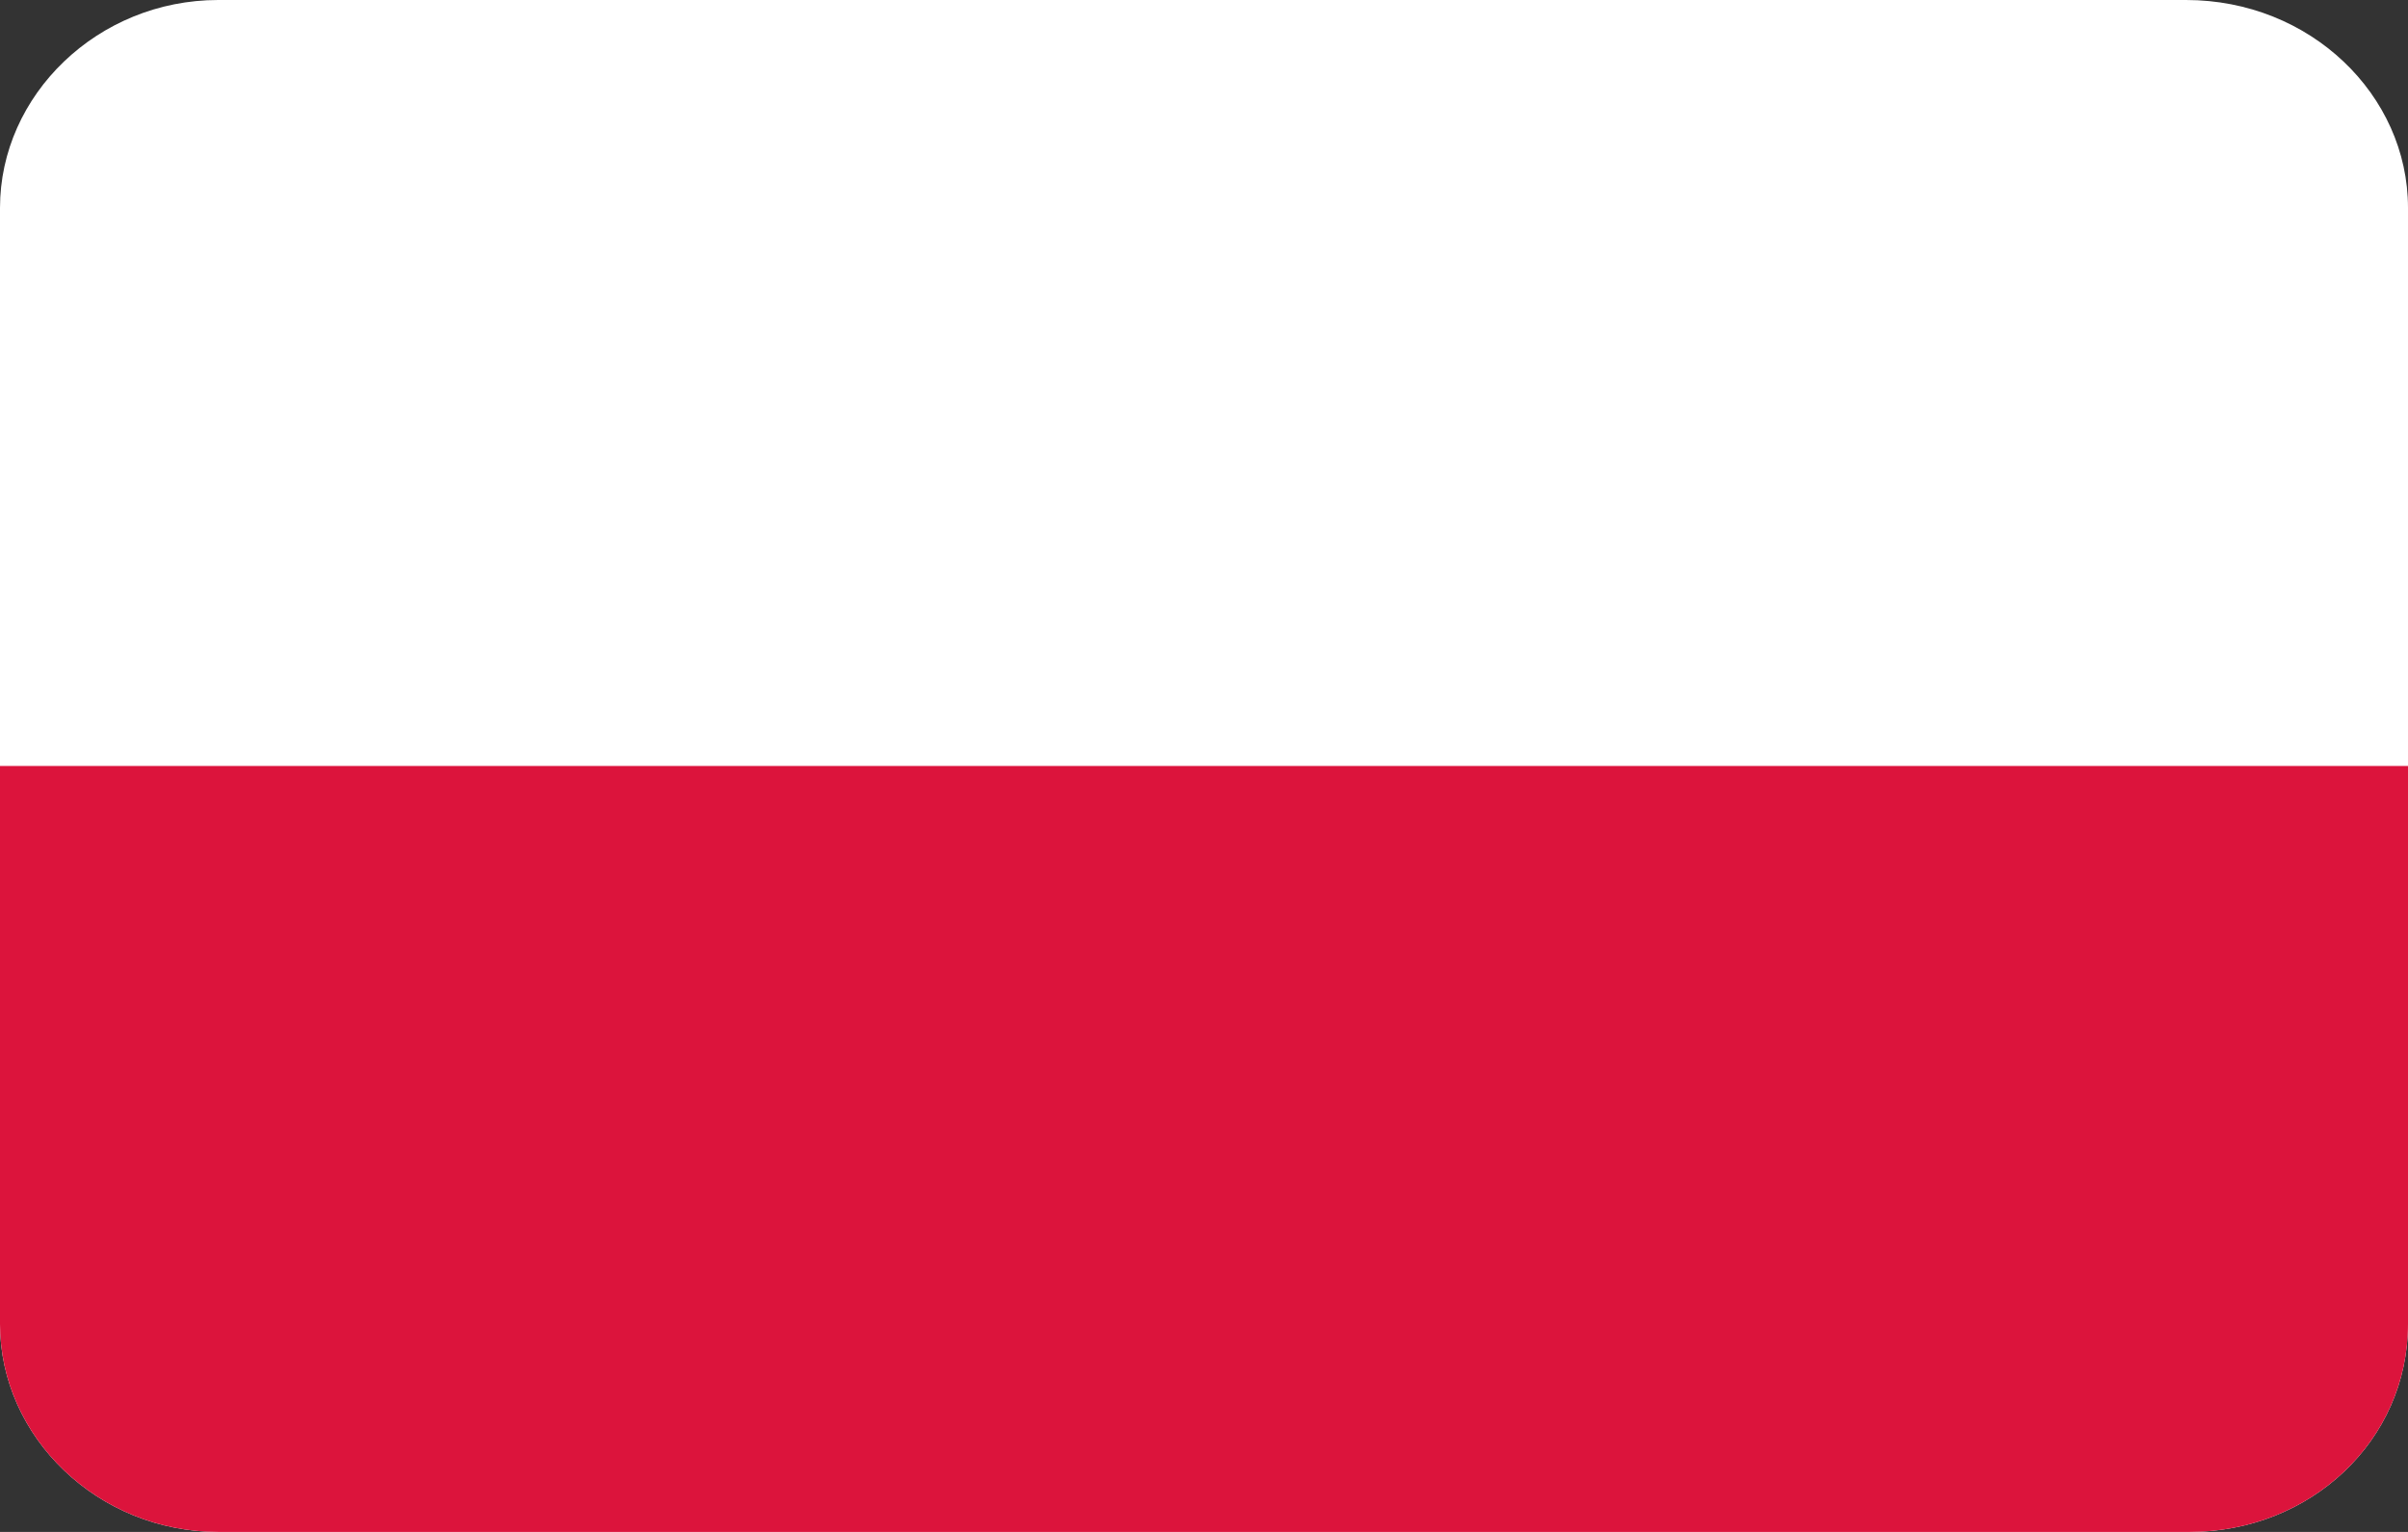 <?xml version="1.0" encoding="UTF-8"?> <svg xmlns="http://www.w3.org/2000/svg" width="22" height="14" viewBox="0 0 22 14" fill="none"><rect x="0" y="0" width="22" height="14" fill="#333333" stroke="none"/><path d="M1.994 0H19.972C21.106 0 22 0.867 22 1.9V12.1C22 13.167 21.106 14 20.006 14H1.994C0.894 14 0 13.133 0 12.1V1.9C0 0.867 0.894 0 1.994 0Z" fill="white"></path><path d="M0 12.1C0 13.133 0.894 14 1.994 14H20.006C21.106 14 22 13.167 22 12.1V7H0V12.1Z" fill="#DC143C"></path></svg> 